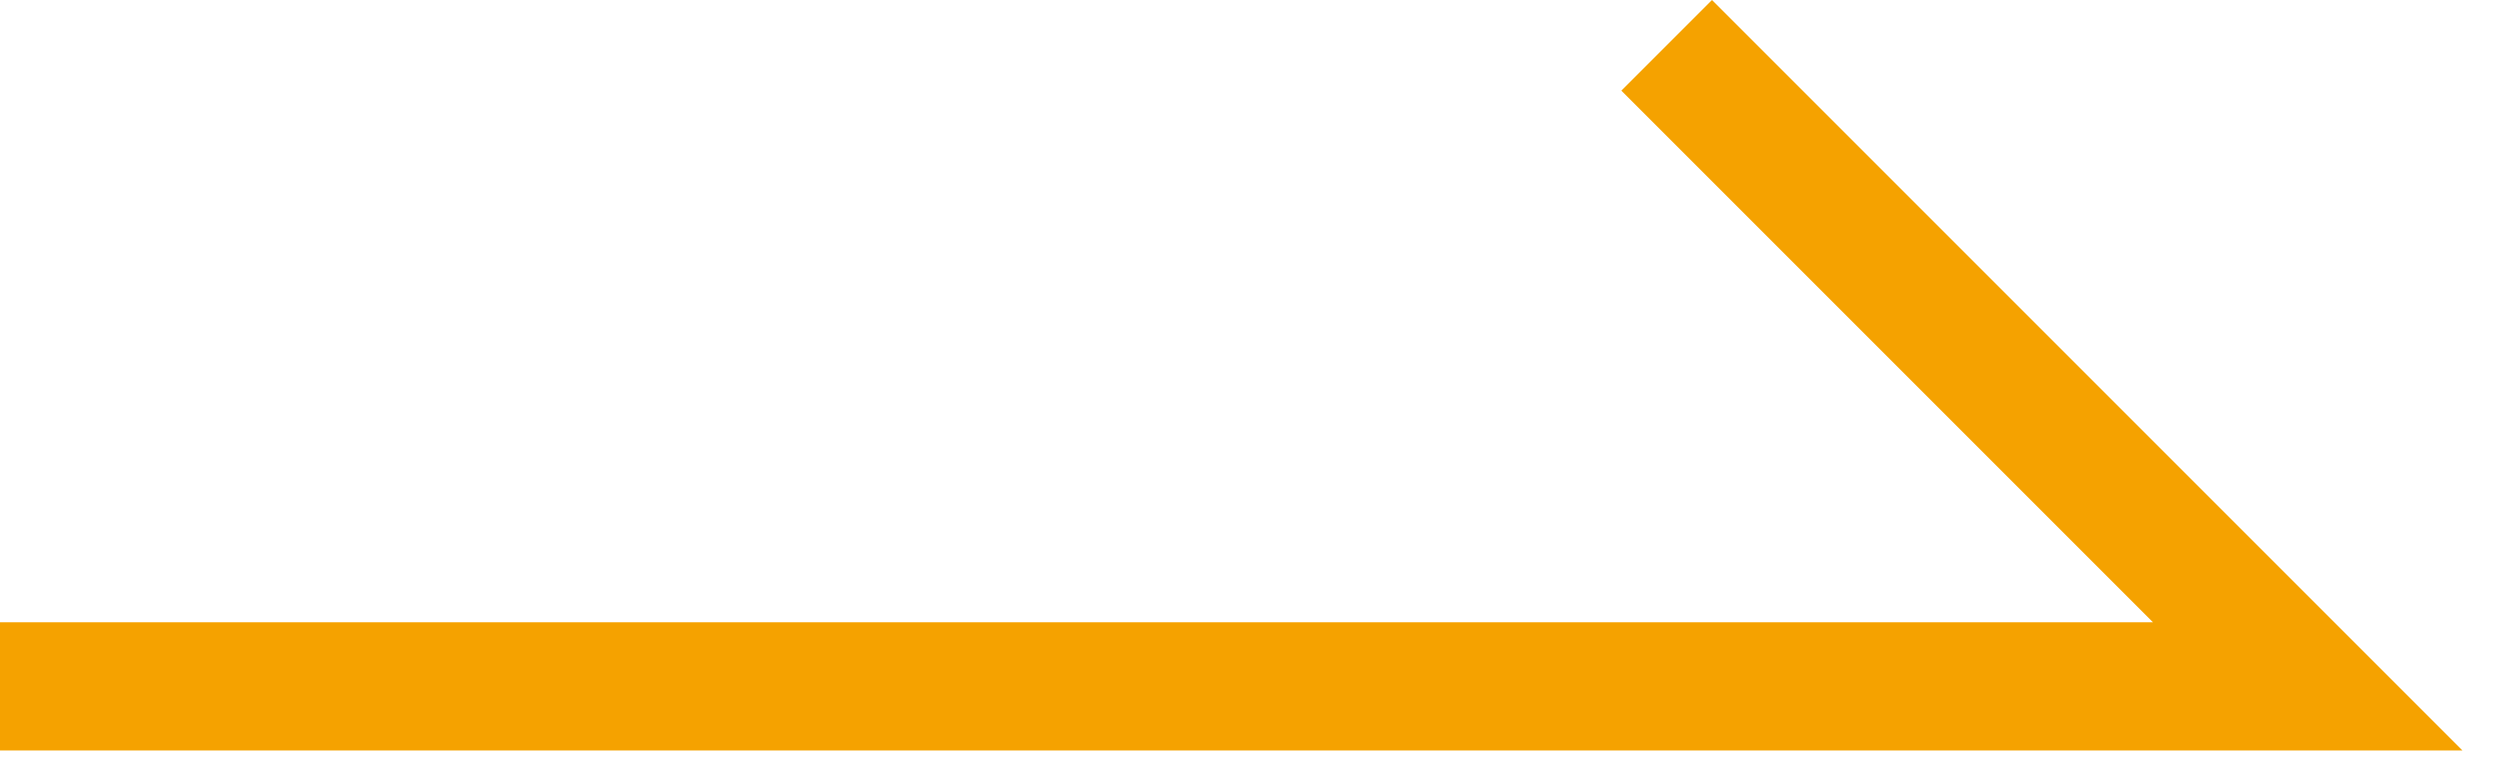 <svg width="39" height="12" viewBox="0 0 39 12" fill="none" xmlns="http://www.w3.org/2000/svg">
<path fill-rule="evenodd" clip-rule="evenodd" d="M26.707 0L38.414 11.707H0V9.707H33.586L25.293 1.414L26.707 0Z" fill="#F5A200"/>
</svg>
